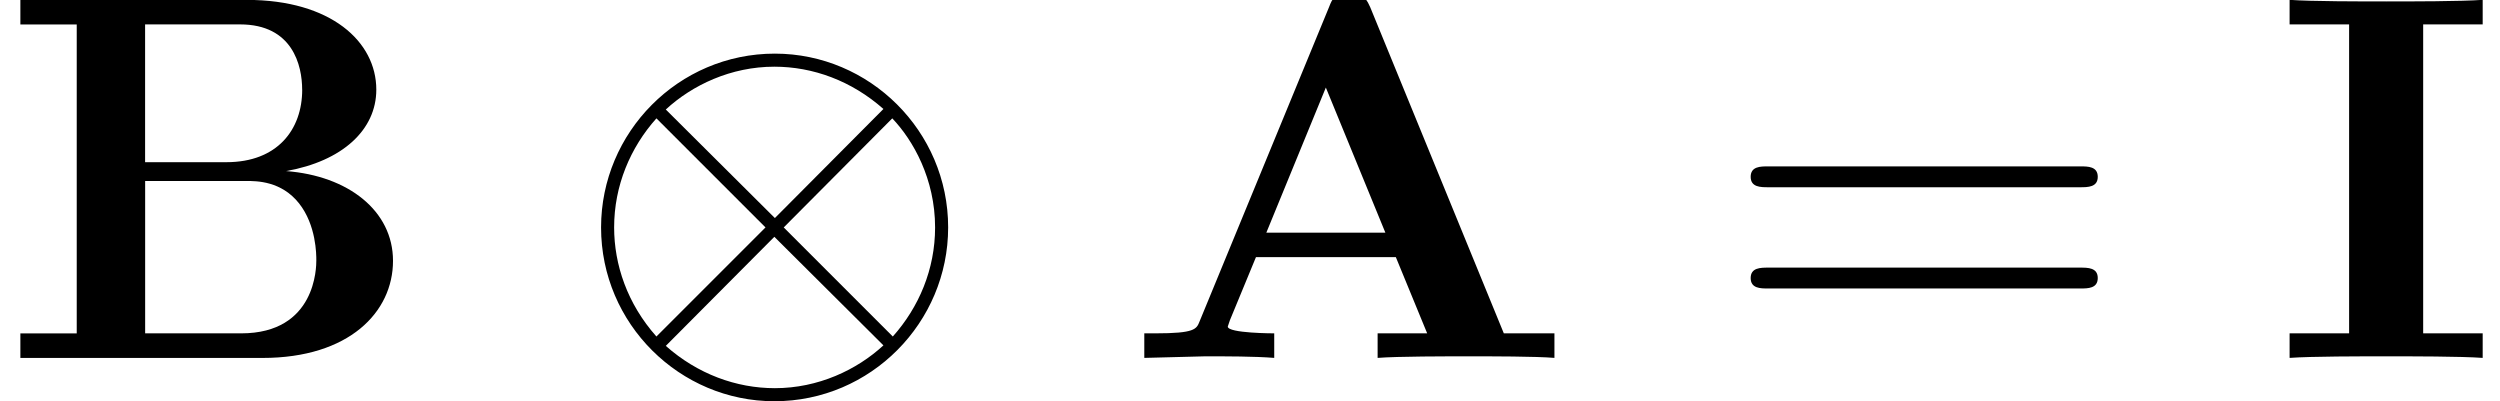<?xml version='1.0' encoding='UTF-8'?>
<!-- This file was generated by dvisvgm 3.2.2 -->
<svg version='1.1' xmlns='http://www.w3.org/2000/svg' xmlns:xlink='http://www.w3.org/1999/xlink' width='52.257pt' height='8.39pt' viewBox='0 -7.481 52.257 8.39'>
<defs>
<path id='g27-61' d='m7.865-3.785c0-.218-.207-.218-.36-.218h-6.535c-.153 0-.36 0-.36 .218s.207 .218 .371 .218h6.513c.164 0 .371 0 .371-.218zm0 2.116c0-.218-.207-.218-.371-.218h-6.513c-.164 0-.371 0-.371 .218s.207 .218 .36 .218h6.535c.153 0 .36 0 .36-.218z'/>
<path id='g21-10' d='m7.865-2.727c0-2.018-1.647-3.633-3.622-3.633c-2.018 0-3.633 1.647-3.633 3.633c0 2.018 1.647 3.633 3.622 3.633c2.018 0 3.633-1.647 3.633-3.633zm-1.353-2.476l-2.269 2.28l-2.28-2.269c.556-.513 1.364-.895 2.269-.895c.807 0 1.615 .295 2.28 .884zm-2.465 2.476l-2.28 2.28c-.611-.687-.884-1.505-.884-2.28c0-.873 .338-1.669 .884-2.28l2.28 2.28zm3.545 0c0 .873-.338 1.669-.884 2.28l-2.28-2.28l2.269-2.28c.436 .458 .895 1.265 .895 2.28zm-1.08 2.465c-.556 .513-1.364 .895-2.269 .895c-.807 0-1.615-.295-2.28-.884l2.269-2.28l2.28 2.269z'/>
<path id='g14-65' d='m9.022 0v-.513h-1.058l-2.793-6.818c-.12-.284-.251-.284-.436-.284c-.305 0-.349 .087-.425 .284l-2.705 6.567c-.065 .164-.098 .251-.927 .251h-.229v.513l1.276-.033c.425 0 1.036 0 1.44 .033v-.513c0 0-.971 0-.971-.142l.044-.131l.545-1.32h2.924l.655 1.593h-1.036v.513c.415-.033 1.451-.033 1.92-.033c.436 0 1.396 0 1.778 .033zm-3.535-2.618h-2.487l1.244-3.033l1.244 3.033z'/>
<path id='g14-66' d='m8.215-2.029c0-1.047-.938-1.778-2.236-1.876c1.178-.207 1.887-.862 1.887-1.702c0-1.004-.949-1.876-2.705-1.876h-4.735v.513h1.178v6.458h-1.178v.513h5.062c1.811 0 2.727-.96 2.727-2.029zm-1.898-3.578c0 .84-.524 1.516-1.582 1.516h-1.702v-2.88h1.985c1.102 0 1.298 .862 1.298 1.364zm.295 3.567c0 .131 0 1.527-1.571 1.527h-2.007v-3.185h2.116c.218 0 .731 0 1.102 .469c.36 .458 .36 1.069 .36 1.189z'/>
<path id='g14-73' d='m4.396 0v-.513h-1.244v-6.458h1.244v-.513c-.447 .033-1.516 .033-2.018 .033s-1.571 0-2.018-.033v.513h1.244v6.458h-1.244v.513c.447-.033 1.516-.033 2.018-.033s1.571 0 2.018 .033z'/>
</defs>
<g id='page593'>
<use x='0' y='0' xlink:href='#g14-66'/>
<use x='11.954' y='0' xlink:href='#g21-10'/>
<use x='23.47' y='0' xlink:href='#g14-65'/>
<use x='35.984' y='0' xlink:href='#g27-61'/>
<use x='47.499' y='0' xlink:href='#g14-73'/>
</g>
</svg>